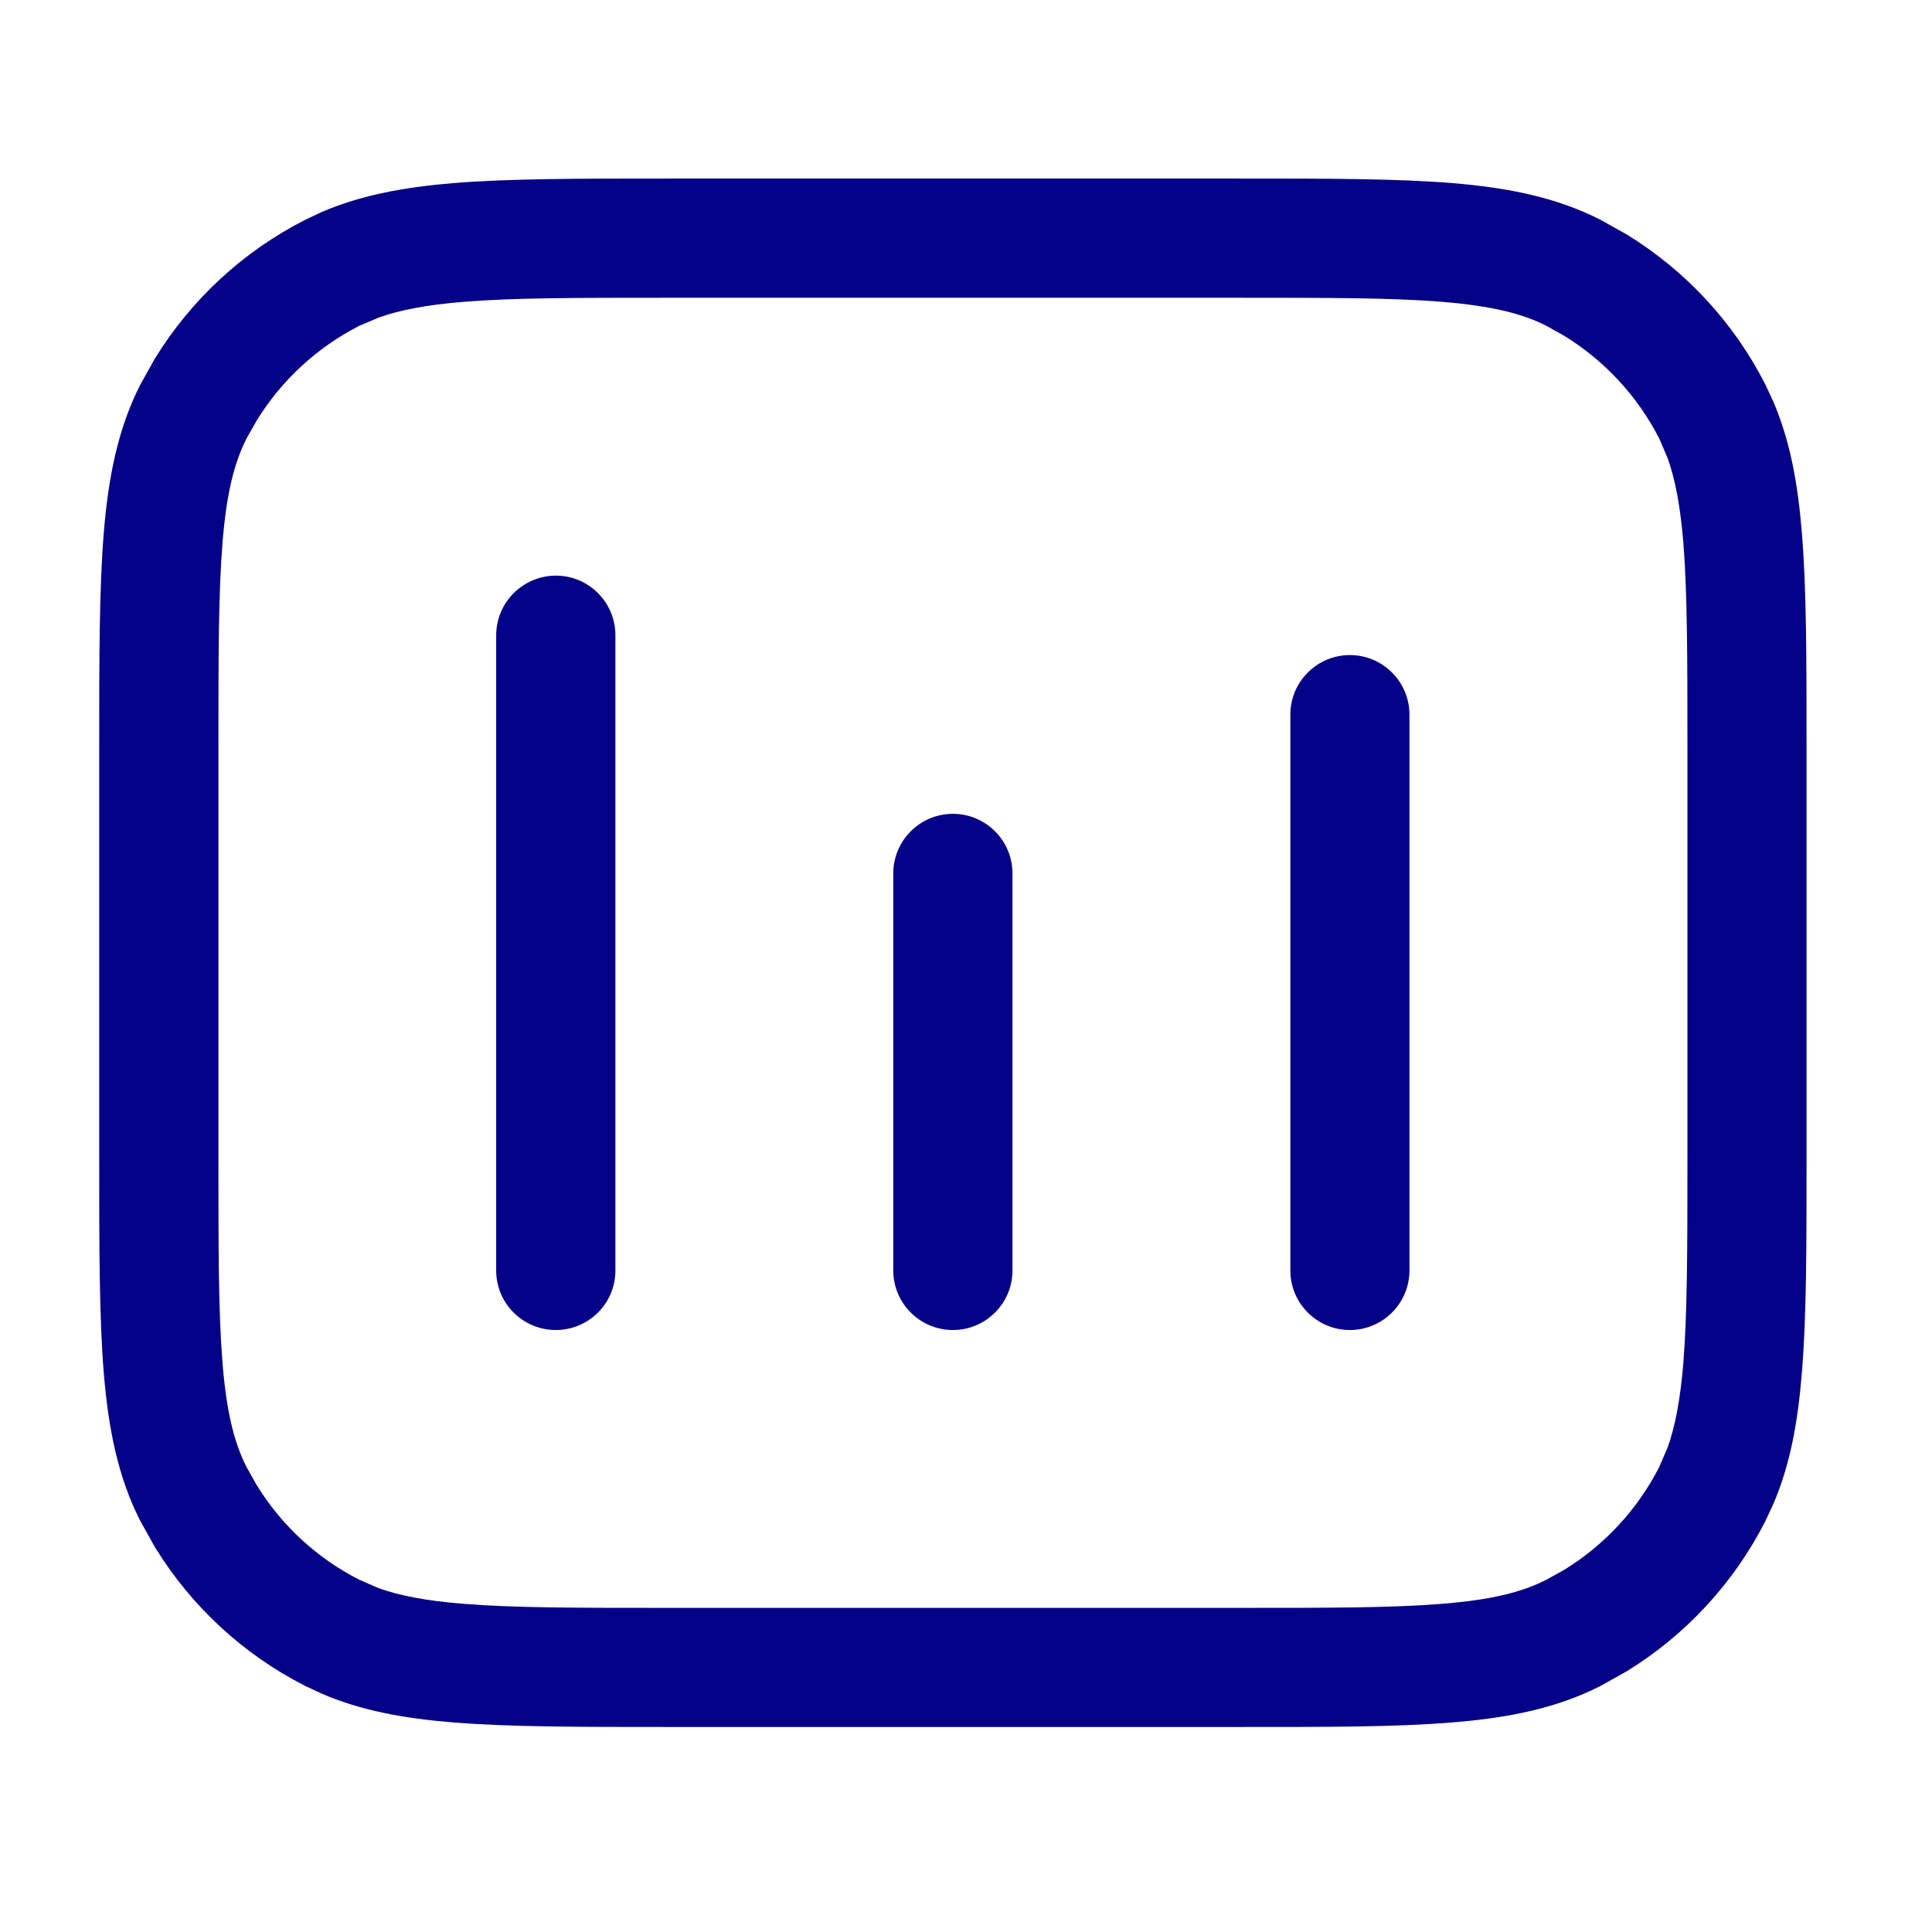 <svg width="17" height="17" viewBox="0 0 17 17" fill="none" xmlns="http://www.w3.org/2000/svg">
<path d="M10.899 1.571C11.673 1.571 12.286 1.571 12.778 1.611C13.277 1.652 13.698 1.738 14.083 1.934L14.312 2.062C14.831 2.38 15.256 2.837 15.534 3.384L15.602 3.53C15.751 3.876 15.82 4.254 15.855 4.689C15.896 5.182 15.896 5.794 15.896 6.567L15.896 10.2C15.896 10.974 15.896 11.587 15.855 12.079C15.82 12.515 15.751 12.893 15.602 13.238L15.534 13.384C15.256 13.93 14.832 14.388 14.312 14.707L14.083 14.835C13.698 15.031 13.276 15.116 12.778 15.156C12.286 15.197 11.673 15.196 10.899 15.196L5.869 15.196C5.095 15.196 4.483 15.196 3.991 15.156C3.555 15.121 3.177 15.052 2.832 14.903L2.686 14.835C2.139 14.557 1.682 14.133 1.363 13.613L1.235 13.384C1.039 12.999 0.954 12.577 0.913 12.079C0.873 11.587 0.873 10.974 0.873 10.2L0.873 6.567C0.873 5.794 0.873 5.182 0.913 4.689C0.954 4.191 1.039 3.769 1.235 3.384L1.363 3.155C1.682 2.636 2.139 2.212 2.686 1.934L2.832 1.865C3.177 1.717 3.555 1.647 3.991 1.611C4.483 1.571 5.095 1.571 5.869 1.571L10.899 1.571ZM5.869 2.62C5.078 2.62 4.516 2.62 4.076 2.656C3.751 2.683 3.519 2.728 3.333 2.794L3.161 2.867C2.788 3.058 2.475 3.348 2.257 3.703L2.169 3.859C2.061 4.072 1.993 4.341 1.958 4.774C1.922 5.214 1.922 5.776 1.922 6.567L1.922 10.2C1.922 10.991 1.922 11.553 1.958 11.993C1.993 12.427 2.061 12.695 2.169 12.908L2.257 13.065C2.475 13.42 2.787 13.71 3.161 13.9L3.333 13.975C3.519 14.041 3.751 14.086 4.076 14.112C4.516 14.148 5.078 14.148 5.869 14.148L10.899 14.148C11.69 14.148 12.253 14.148 12.692 14.112C13.126 14.077 13.395 14.009 13.607 13.9L13.764 13.813C14.119 13.595 14.409 13.282 14.6 12.908L14.674 12.736C14.74 12.551 14.785 12.318 14.812 11.993C14.847 11.553 14.848 10.991 14.848 10.2L14.848 6.567C14.848 5.776 14.847 5.214 14.812 4.774C14.785 4.449 14.74 4.217 14.674 4.031L14.6 3.859C14.409 3.486 14.119 3.173 13.764 2.955L13.607 2.867C13.395 2.759 13.126 2.692 12.692 2.656C12.253 2.62 11.69 2.62 10.899 2.62L5.869 2.62ZM4.891 5.065C5.18 5.065 5.415 5.3 5.415 5.59L5.415 11.18C5.415 11.469 5.18 11.703 4.891 11.703C4.601 11.703 4.366 11.469 4.366 11.18L4.366 5.59C4.366 5.301 4.601 5.066 4.891 5.065ZM8.385 7.161C8.674 7.161 8.909 7.396 8.909 7.686L8.909 11.179C8.909 11.468 8.674 11.703 8.385 11.703C8.095 11.703 7.86 11.468 7.86 11.179L7.86 7.686C7.86 7.396 8.095 7.161 8.385 7.161ZM11.878 5.764C12.167 5.764 12.402 5.999 12.402 6.288L12.402 11.179C12.402 11.468 12.167 11.703 11.878 11.703C11.588 11.703 11.354 11.468 11.354 11.179L11.354 6.288C11.354 5.999 11.589 5.764 11.878 5.764Z" fill="#050288"/>
</svg>
